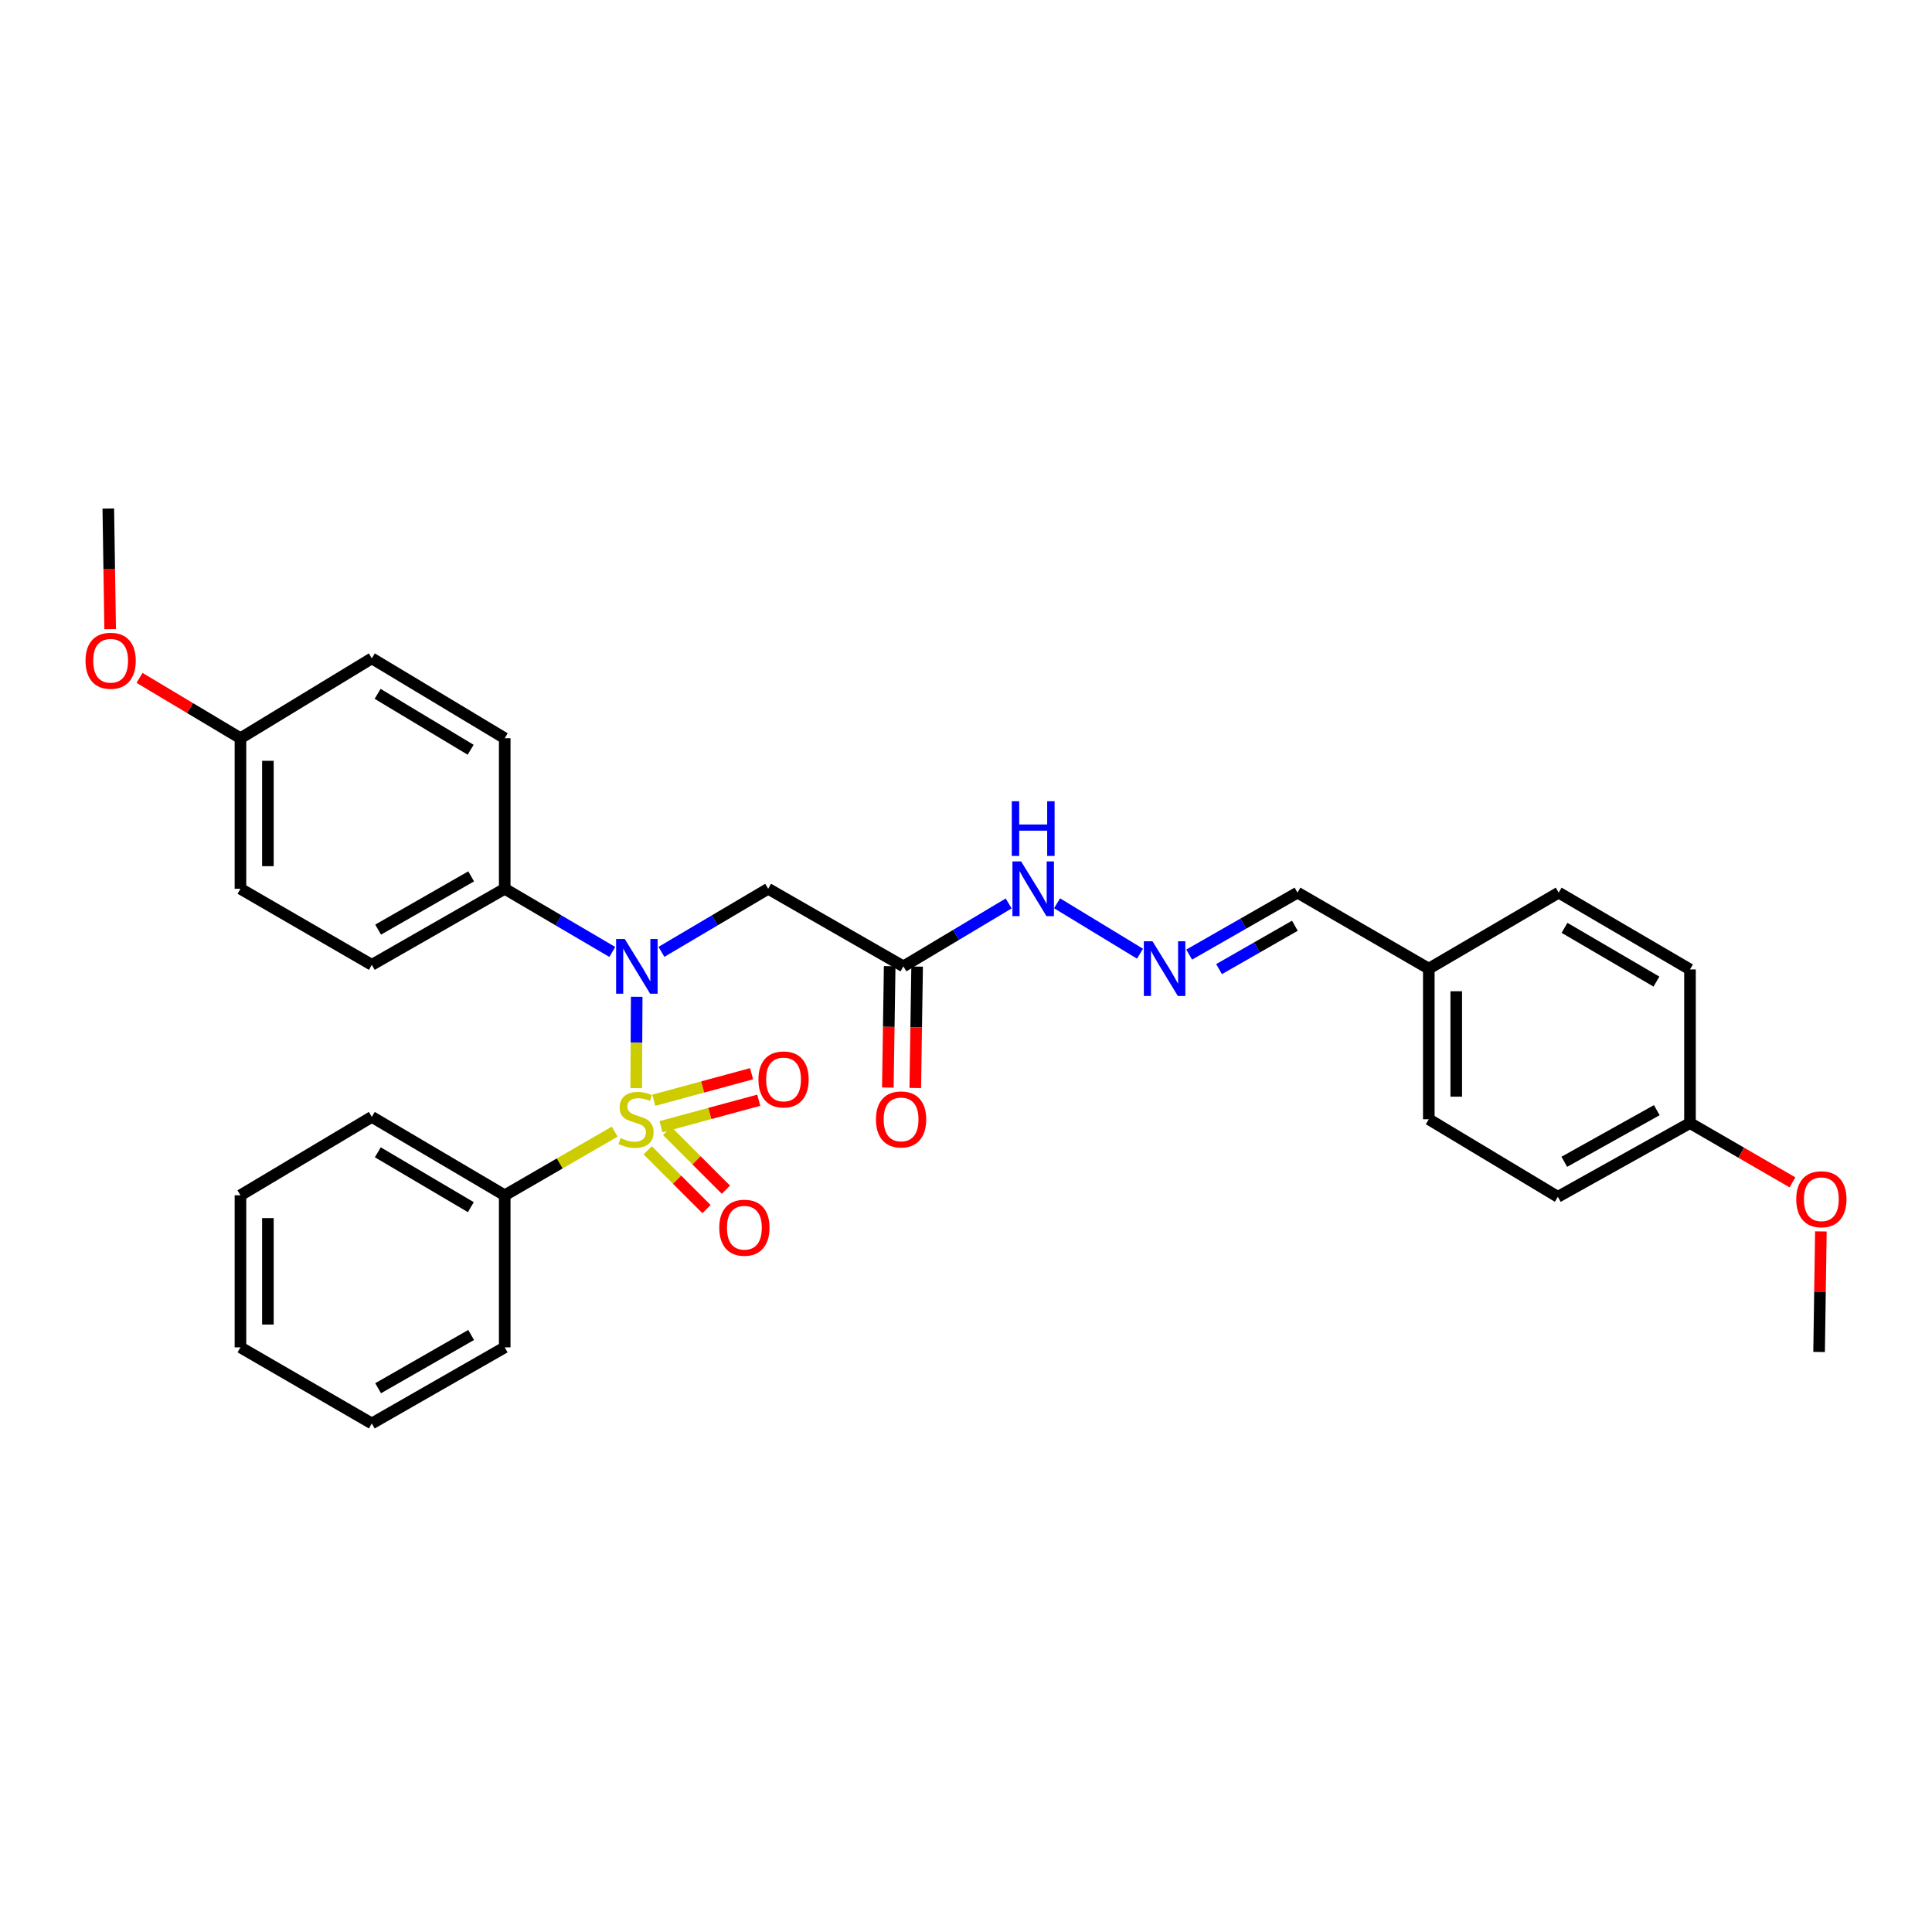 <?xml version='1.0' encoding='iso-8859-1'?>
<svg version='1.1' baseProfile='full'
              xmlns='http://www.w3.org/2000/svg'
                      xmlns:rdkit='http://www.rdkit.org/xml'
                      xmlns:xlink='http://www.w3.org/1999/xlink'
                  xml:space='preserve'
width='1000px' height='1000px' viewBox='0 0 1000 1000'>
<!-- END OF HEADER -->
<rect style='opacity:1.0;fill:#FFFFFF;stroke:none' width='1000' height='1000' x='0' y='0'> </rect>
<path class='bond-0' d='M 329.296,563.232 L 329.426,539.582' style='fill:none;fill-rule:evenodd;stroke:#CCCC00;stroke-width:6px;stroke-linecap:butt;stroke-linejoin:miter;stroke-opacity:1' />
<path class='bond-0' d='M 329.426,539.582 L 329.556,515.933' style='fill:none;fill-rule:evenodd;stroke:#0000FF;stroke-width:6px;stroke-linecap:butt;stroke-linejoin:miter;stroke-opacity:1' />
<path class='bond-3' d='M 335.251,595.409 L 350.466,610.616' style='fill:none;fill-rule:evenodd;stroke:#CCCC00;stroke-width:6px;stroke-linecap:butt;stroke-linejoin:miter;stroke-opacity:1' />
<path class='bond-3' d='M 350.466,610.616 L 365.682,625.823' style='fill:none;fill-rule:evenodd;stroke:#FF0000;stroke-width:6px;stroke-linecap:butt;stroke-linejoin:miter;stroke-opacity:1' />
<path class='bond-3' d='M 345.291,585.363 L 360.506,600.571' style='fill:none;fill-rule:evenodd;stroke:#CCCC00;stroke-width:6px;stroke-linecap:butt;stroke-linejoin:miter;stroke-opacity:1' />
<path class='bond-3' d='M 360.506,600.571 L 375.722,615.778' style='fill:none;fill-rule:evenodd;stroke:#FF0000;stroke-width:6px;stroke-linecap:butt;stroke-linejoin:miter;stroke-opacity:1' />
<path class='bond-4' d='M 342.124,583.187 L 367.427,576.328' style='fill:none;fill-rule:evenodd;stroke:#CCCC00;stroke-width:6px;stroke-linecap:butt;stroke-linejoin:miter;stroke-opacity:1' />
<path class='bond-4' d='M 367.427,576.328 L 392.73,569.47' style='fill:none;fill-rule:evenodd;stroke:#FF0000;stroke-width:6px;stroke-linecap:butt;stroke-linejoin:miter;stroke-opacity:1' />
<path class='bond-4' d='M 338.408,569.479 L 363.711,562.62' style='fill:none;fill-rule:evenodd;stroke:#CCCC00;stroke-width:6px;stroke-linecap:butt;stroke-linejoin:miter;stroke-opacity:1' />
<path class='bond-4' d='M 363.711,562.62 L 389.014,555.762' style='fill:none;fill-rule:evenodd;stroke:#FF0000;stroke-width:6px;stroke-linecap:butt;stroke-linejoin:miter;stroke-opacity:1' />
<path class='bond-5' d='M 318.165,585.724 L 289.703,602.202' style='fill:none;fill-rule:evenodd;stroke:#CCCC00;stroke-width:6px;stroke-linecap:butt;stroke-linejoin:miter;stroke-opacity:1' />
<path class='bond-5' d='M 289.703,602.202 L 261.24,618.68' style='fill:none;fill-rule:evenodd;stroke:#000000;stroke-width:6px;stroke-linecap:butt;stroke-linejoin:miter;stroke-opacity:1' />
<path class='bond-1' d='M 342.356,492.683 L 369.983,476.355' style='fill:none;fill-rule:evenodd;stroke:#0000FF;stroke-width:6px;stroke-linecap:butt;stroke-linejoin:miter;stroke-opacity:1' />
<path class='bond-1' d='M 369.983,476.355 L 397.61,460.027' style='fill:none;fill-rule:evenodd;stroke:#000000;stroke-width:6px;stroke-linecap:butt;stroke-linejoin:miter;stroke-opacity:1' />
<path class='bond-6' d='M 316.919,492.725 L 289.08,476.376' style='fill:none;fill-rule:evenodd;stroke:#0000FF;stroke-width:6px;stroke-linecap:butt;stroke-linejoin:miter;stroke-opacity:1' />
<path class='bond-6' d='M 289.08,476.376 L 261.24,460.027' style='fill:none;fill-rule:evenodd;stroke:#000000;stroke-width:6px;stroke-linecap:butt;stroke-linejoin:miter;stroke-opacity:1' />
<path class='bond-2' d='M 397.61,460.027 L 467.598,500.197' style='fill:none;fill-rule:evenodd;stroke:#000000;stroke-width:6px;stroke-linecap:butt;stroke-linejoin:miter;stroke-opacity:1' />
<path class='bond-8' d='M 467.598,500.197 L 494.839,483.908' style='fill:none;fill-rule:evenodd;stroke:#000000;stroke-width:6px;stroke-linecap:butt;stroke-linejoin:miter;stroke-opacity:1' />
<path class='bond-8' d='M 494.839,483.908 L 522.08,467.619' style='fill:none;fill-rule:evenodd;stroke:#0000FF;stroke-width:6px;stroke-linecap:butt;stroke-linejoin:miter;stroke-opacity:1' />
<path class='bond-9' d='M 460.497,500.09 L 460.021,531.507' style='fill:none;fill-rule:evenodd;stroke:#000000;stroke-width:6px;stroke-linecap:butt;stroke-linejoin:miter;stroke-opacity:1' />
<path class='bond-9' d='M 460.021,531.507 L 459.545,562.924' style='fill:none;fill-rule:evenodd;stroke:#FF0000;stroke-width:6px;stroke-linecap:butt;stroke-linejoin:miter;stroke-opacity:1' />
<path class='bond-9' d='M 474.699,500.305 L 474.222,531.722' style='fill:none;fill-rule:evenodd;stroke:#000000;stroke-width:6px;stroke-linecap:butt;stroke-linejoin:miter;stroke-opacity:1' />
<path class='bond-9' d='M 474.222,531.722 L 473.746,563.139' style='fill:none;fill-rule:evenodd;stroke:#FF0000;stroke-width:6px;stroke-linecap:butt;stroke-linejoin:miter;stroke-opacity:1' />
<path class='bond-24' d='M 261.24,618.68 L 192.452,578.107' style='fill:none;fill-rule:evenodd;stroke:#000000;stroke-width:6px;stroke-linecap:butt;stroke-linejoin:miter;stroke-opacity:1' />
<path class='bond-24' d='M 243.707,624.827 L 195.555,596.426' style='fill:none;fill-rule:evenodd;stroke:#000000;stroke-width:6px;stroke-linecap:butt;stroke-linejoin:miter;stroke-opacity:1' />
<path class='bond-25' d='M 261.24,618.68 L 261.24,697.394' style='fill:none;fill-rule:evenodd;stroke:#000000;stroke-width:6px;stroke-linecap:butt;stroke-linejoin:miter;stroke-opacity:1' />
<path class='bond-10' d='M 261.24,460.027 L 192.452,499.4' style='fill:none;fill-rule:evenodd;stroke:#000000;stroke-width:6px;stroke-linecap:butt;stroke-linejoin:miter;stroke-opacity:1' />
<path class='bond-10' d='M 243.867,453.607 L 195.715,481.168' style='fill:none;fill-rule:evenodd;stroke:#000000;stroke-width:6px;stroke-linecap:butt;stroke-linejoin:miter;stroke-opacity:1' />
<path class='bond-11' d='M 261.24,460.027 L 261.24,382.102' style='fill:none;fill-rule:evenodd;stroke:#000000;stroke-width:6px;stroke-linecap:butt;stroke-linejoin:miter;stroke-opacity:1' />
<path class='bond-7' d='M 590.062,493.635 L 547.134,467.539' style='fill:none;fill-rule:evenodd;stroke:#0000FF;stroke-width:6px;stroke-linecap:butt;stroke-linejoin:miter;stroke-opacity:1' />
<path class='bond-12' d='M 615.513,494.096 L 643.547,478.06' style='fill:none;fill-rule:evenodd;stroke:#0000FF;stroke-width:6px;stroke-linecap:butt;stroke-linejoin:miter;stroke-opacity:1' />
<path class='bond-12' d='M 643.547,478.06 L 671.581,462.023' style='fill:none;fill-rule:evenodd;stroke:#000000;stroke-width:6px;stroke-linecap:butt;stroke-linejoin:miter;stroke-opacity:1' />
<path class='bond-12' d='M 630.976,501.613 L 650.599,490.388' style='fill:none;fill-rule:evenodd;stroke:#0000FF;stroke-width:6px;stroke-linecap:butt;stroke-linejoin:miter;stroke-opacity:1' />
<path class='bond-12' d='M 650.599,490.388 L 670.223,479.163' style='fill:none;fill-rule:evenodd;stroke:#000000;stroke-width:6px;stroke-linecap:butt;stroke-linejoin:miter;stroke-opacity:1' />
<path class='bond-16' d='M 192.452,499.4 L 124.46,460.027' style='fill:none;fill-rule:evenodd;stroke:#000000;stroke-width:6px;stroke-linecap:butt;stroke-linejoin:miter;stroke-opacity:1' />
<path class='bond-17' d='M 261.24,382.102 L 192.452,340.756' style='fill:none;fill-rule:evenodd;stroke:#000000;stroke-width:6px;stroke-linecap:butt;stroke-linejoin:miter;stroke-opacity:1' />
<path class='bond-17' d='M 243.605,388.073 L 195.453,359.131' style='fill:none;fill-rule:evenodd;stroke:#000000;stroke-width:6px;stroke-linecap:butt;stroke-linejoin:miter;stroke-opacity:1' />
<path class='bond-13' d='M 671.581,462.023 L 739.549,501.373' style='fill:none;fill-rule:evenodd;stroke:#000000;stroke-width:6px;stroke-linecap:butt;stroke-linejoin:miter;stroke-opacity:1' />
<path class='bond-18' d='M 739.549,501.373 L 806.767,462.023' style='fill:none;fill-rule:evenodd;stroke:#000000;stroke-width:6px;stroke-linecap:butt;stroke-linejoin:miter;stroke-opacity:1' />
<path class='bond-19' d='M 739.549,501.373 L 739.549,579.33' style='fill:none;fill-rule:evenodd;stroke:#000000;stroke-width:6px;stroke-linecap:butt;stroke-linejoin:miter;stroke-opacity:1' />
<path class='bond-19' d='M 753.752,513.067 L 753.752,567.637' style='fill:none;fill-rule:evenodd;stroke:#000000;stroke-width:6px;stroke-linecap:butt;stroke-linejoin:miter;stroke-opacity:1' />
<path class='bond-14' d='M 124.46,382.102 L 192.452,340.756' style='fill:none;fill-rule:evenodd;stroke:#000000;stroke-width:6px;stroke-linecap:butt;stroke-linejoin:miter;stroke-opacity:1' />
<path class='bond-22' d='M 124.46,382.102 L 98.341,366.484' style='fill:none;fill-rule:evenodd;stroke:#000000;stroke-width:6px;stroke-linecap:butt;stroke-linejoin:miter;stroke-opacity:1' />
<path class='bond-22' d='M 98.341,366.484 L 72.223,350.867' style='fill:none;fill-rule:evenodd;stroke:#FF0000;stroke-width:6px;stroke-linecap:butt;stroke-linejoin:miter;stroke-opacity:1' />
<path class='bond-32' d='M 124.46,382.102 L 124.46,460.027' style='fill:none;fill-rule:evenodd;stroke:#000000;stroke-width:6px;stroke-linecap:butt;stroke-linejoin:miter;stroke-opacity:1' />
<path class='bond-32' d='M 138.663,393.79 L 138.663,448.338' style='fill:none;fill-rule:evenodd;stroke:#000000;stroke-width:6px;stroke-linecap:butt;stroke-linejoin:miter;stroke-opacity:1' />
<path class='bond-15' d='M 874.735,581.295 L 806.341,619.469' style='fill:none;fill-rule:evenodd;stroke:#000000;stroke-width:6px;stroke-linecap:butt;stroke-linejoin:miter;stroke-opacity:1' />
<path class='bond-15' d='M 857.554,574.619 L 809.678,601.341' style='fill:none;fill-rule:evenodd;stroke:#000000;stroke-width:6px;stroke-linecap:butt;stroke-linejoin:miter;stroke-opacity:1' />
<path class='bond-23' d='M 874.735,581.295 L 901.253,596.64' style='fill:none;fill-rule:evenodd;stroke:#000000;stroke-width:6px;stroke-linecap:butt;stroke-linejoin:miter;stroke-opacity:1' />
<path class='bond-23' d='M 901.253,596.64 L 927.771,611.985' style='fill:none;fill-rule:evenodd;stroke:#FF0000;stroke-width:6px;stroke-linecap:butt;stroke-linejoin:miter;stroke-opacity:1' />
<path class='bond-33' d='M 874.735,581.295 L 874.735,501.775' style='fill:none;fill-rule:evenodd;stroke:#000000;stroke-width:6px;stroke-linecap:butt;stroke-linejoin:miter;stroke-opacity:1' />
<path class='bond-20' d='M 806.767,462.023 L 874.735,501.775' style='fill:none;fill-rule:evenodd;stroke:#000000;stroke-width:6px;stroke-linecap:butt;stroke-linejoin:miter;stroke-opacity:1' />
<path class='bond-20' d='M 809.792,480.246 L 857.37,508.072' style='fill:none;fill-rule:evenodd;stroke:#000000;stroke-width:6px;stroke-linecap:butt;stroke-linejoin:miter;stroke-opacity:1' />
<path class='bond-21' d='M 739.549,579.33 L 806.341,619.469' style='fill:none;fill-rule:evenodd;stroke:#000000;stroke-width:6px;stroke-linecap:butt;stroke-linejoin:miter;stroke-opacity:1' />
<path class='bond-26' d='M 57.016,325.636 L 56.537,294.426' style='fill:none;fill-rule:evenodd;stroke:#FF0000;stroke-width:6px;stroke-linecap:butt;stroke-linejoin:miter;stroke-opacity:1' />
<path class='bond-26' d='M 56.537,294.426 L 56.058,263.217' style='fill:none;fill-rule:evenodd;stroke:#000000;stroke-width:6px;stroke-linecap:butt;stroke-linejoin:miter;stroke-opacity:1' />
<path class='bond-27' d='M 942.486,637.383 L 942.022,668.58' style='fill:none;fill-rule:evenodd;stroke:#FF0000;stroke-width:6px;stroke-linecap:butt;stroke-linejoin:miter;stroke-opacity:1' />
<path class='bond-27' d='M 942.022,668.58 L 941.559,699.777' style='fill:none;fill-rule:evenodd;stroke:#000000;stroke-width:6px;stroke-linecap:butt;stroke-linejoin:miter;stroke-opacity:1' />
<path class='bond-28' d='M 192.452,578.107 L 124.46,618.68' style='fill:none;fill-rule:evenodd;stroke:#000000;stroke-width:6px;stroke-linecap:butt;stroke-linejoin:miter;stroke-opacity:1' />
<path class='bond-29' d='M 261.24,697.394 L 192.452,736.783' style='fill:none;fill-rule:evenodd;stroke:#000000;stroke-width:6px;stroke-linecap:butt;stroke-linejoin:miter;stroke-opacity:1' />
<path class='bond-29' d='M 243.864,690.977 L 195.712,718.55' style='fill:none;fill-rule:evenodd;stroke:#000000;stroke-width:6px;stroke-linecap:butt;stroke-linejoin:miter;stroke-opacity:1' />
<path class='bond-31' d='M 124.46,618.68 L 124.46,697.394' style='fill:none;fill-rule:evenodd;stroke:#000000;stroke-width:6px;stroke-linecap:butt;stroke-linejoin:miter;stroke-opacity:1' />
<path class='bond-31' d='M 138.663,630.487 L 138.663,685.587' style='fill:none;fill-rule:evenodd;stroke:#000000;stroke-width:6px;stroke-linecap:butt;stroke-linejoin:miter;stroke-opacity:1' />
<path class='bond-30' d='M 192.452,736.783 L 124.46,697.394' style='fill:none;fill-rule:evenodd;stroke:#000000;stroke-width:6px;stroke-linecap:butt;stroke-linejoin:miter;stroke-opacity:1' />
<path  class='atom-0' d='M 321.208 589.05
Q 321.528 589.17, 322.848 589.73
Q 324.168 590.29, 325.608 590.65
Q 327.088 590.97, 328.528 590.97
Q 331.208 590.97, 332.768 589.69
Q 334.328 588.37, 334.328 586.09
Q 334.328 584.53, 333.528 583.57
Q 332.768 582.61, 331.568 582.09
Q 330.368 581.57, 328.368 580.97
Q 325.848 580.21, 324.328 579.49
Q 322.848 578.77, 321.768 577.25
Q 320.728 575.73, 320.728 573.17
Q 320.728 569.61, 323.128 567.41
Q 325.568 565.21, 330.368 565.21
Q 333.648 565.21, 337.368 566.77
L 336.448 569.85
Q 333.048 568.45, 330.488 568.45
Q 327.728 568.45, 326.208 569.61
Q 324.688 570.73, 324.728 572.69
Q 324.728 574.21, 325.488 575.13
Q 326.288 576.05, 327.408 576.57
Q 328.568 577.09, 330.488 577.69
Q 333.048 578.49, 334.568 579.29
Q 336.088 580.09, 337.168 581.73
Q 338.288 583.33, 338.288 586.09
Q 338.288 590.01, 335.648 592.13
Q 333.048 594.21, 328.688 594.21
Q 326.168 594.21, 324.248 593.65
Q 322.368 593.13, 320.128 592.21
L 321.208 589.05
' fill='#CCCC00'/>
<path  class='atom-1' d='M 323.382 486.037
L 332.662 501.037
Q 333.582 502.517, 335.062 505.197
Q 336.542 507.877, 336.622 508.037
L 336.622 486.037
L 340.382 486.037
L 340.382 514.357
L 336.502 514.357
L 326.542 497.957
Q 325.382 496.037, 324.142 493.837
Q 322.942 491.637, 322.582 490.957
L 322.582 514.357
L 318.902 514.357
L 318.902 486.037
L 323.382 486.037
' fill='#0000FF'/>
<path  class='atom-4' d='M 372.293 635.464
Q 372.293 628.664, 375.653 624.864
Q 379.013 621.064, 385.293 621.064
Q 391.573 621.064, 394.933 624.864
Q 398.293 628.664, 398.293 635.464
Q 398.293 642.344, 394.893 646.264
Q 391.493 650.144, 385.293 650.144
Q 379.053 650.144, 375.653 646.264
Q 372.293 642.384, 372.293 635.464
M 385.293 646.944
Q 389.613 646.944, 391.933 644.064
Q 394.293 641.144, 394.293 635.464
Q 394.293 629.904, 391.933 627.104
Q 389.613 624.264, 385.293 624.264
Q 380.973 624.264, 378.613 627.064
Q 376.293 629.864, 376.293 635.464
Q 376.293 641.184, 378.613 644.064
Q 380.973 646.944, 385.293 646.944
' fill='#FF0000'/>
<path  class='atom-5' d='M 392.564 558.714
Q 392.564 551.914, 395.924 548.114
Q 399.284 544.314, 405.564 544.314
Q 411.844 544.314, 415.204 548.114
Q 418.564 551.914, 418.564 558.714
Q 418.564 565.594, 415.164 569.514
Q 411.764 573.394, 405.564 573.394
Q 399.324 573.394, 395.924 569.514
Q 392.564 565.634, 392.564 558.714
M 405.564 570.194
Q 409.884 570.194, 412.204 567.314
Q 414.564 564.394, 414.564 558.714
Q 414.564 553.154, 412.204 550.354
Q 409.884 547.514, 405.564 547.514
Q 401.244 547.514, 398.884 550.314
Q 396.564 553.114, 396.564 558.714
Q 396.564 564.434, 398.884 567.314
Q 401.244 570.194, 405.564 570.194
' fill='#FF0000'/>
<path  class='atom-8' d='M 596.532 487.213
L 605.812 502.213
Q 606.732 503.693, 608.212 506.373
Q 609.692 509.053, 609.772 509.213
L 609.772 487.213
L 613.532 487.213
L 613.532 515.533
L 609.652 515.533
L 599.692 499.133
Q 598.532 497.213, 597.292 495.013
Q 596.092 492.813, 595.732 492.133
L 595.732 515.533
L 592.052 515.533
L 592.052 487.213
L 596.532 487.213
' fill='#0000FF'/>
<path  class='atom-9' d='M 528.517 445.867
L 537.797 460.867
Q 538.717 462.347, 540.197 465.027
Q 541.677 467.707, 541.757 467.867
L 541.757 445.867
L 545.517 445.867
L 545.517 474.187
L 541.637 474.187
L 531.677 457.787
Q 530.517 455.867, 529.277 453.667
Q 528.077 451.467, 527.717 450.787
L 527.717 474.187
L 524.037 474.187
L 524.037 445.867
L 528.517 445.867
' fill='#0000FF'/>
<path  class='atom-9' d='M 523.697 414.715
L 527.537 414.715
L 527.537 426.755
L 542.017 426.755
L 542.017 414.715
L 545.857 414.715
L 545.857 443.035
L 542.017 443.035
L 542.017 429.955
L 527.537 429.955
L 527.537 443.035
L 523.697 443.035
L 523.697 414.715
' fill='#0000FF'/>
<path  class='atom-10' d='M 453.399 579.41
Q 453.399 572.61, 456.759 568.81
Q 460.119 565.01, 466.399 565.01
Q 472.679 565.01, 476.039 568.81
Q 479.399 572.61, 479.399 579.41
Q 479.399 586.29, 475.999 590.21
Q 472.599 594.09, 466.399 594.09
Q 460.159 594.09, 456.759 590.21
Q 453.399 586.33, 453.399 579.41
M 466.399 590.89
Q 470.719 590.89, 473.039 588.01
Q 475.399 585.09, 475.399 579.41
Q 475.399 573.85, 473.039 571.05
Q 470.719 568.21, 466.399 568.21
Q 462.079 568.21, 459.719 571.01
Q 457.399 573.81, 457.399 579.41
Q 457.399 585.13, 459.719 588.01
Q 462.079 590.89, 466.399 590.89
' fill='#FF0000'/>
<path  class='atom-23' d='M 44.265 342.004
Q 44.265 335.204, 47.625 331.404
Q 50.985 327.604, 57.265 327.604
Q 63.545 327.604, 66.905 331.404
Q 70.265 335.204, 70.265 342.004
Q 70.265 348.884, 66.865 352.804
Q 63.465 356.684, 57.265 356.684
Q 51.025 356.684, 47.625 352.804
Q 44.265 348.924, 44.265 342.004
M 57.265 353.484
Q 61.585 353.484, 63.905 350.604
Q 66.265 347.684, 66.265 342.004
Q 66.265 336.444, 63.905 333.644
Q 61.585 330.804, 57.265 330.804
Q 52.945 330.804, 50.585 333.604
Q 48.265 336.404, 48.265 342.004
Q 48.265 347.724, 50.585 350.604
Q 52.945 353.484, 57.265 353.484
' fill='#FF0000'/>
<path  class='atom-24' d='M 929.735 620.724
Q 929.735 613.924, 933.095 610.124
Q 936.455 606.324, 942.735 606.324
Q 949.015 606.324, 952.375 610.124
Q 955.735 613.924, 955.735 620.724
Q 955.735 627.604, 952.335 631.524
Q 948.935 635.404, 942.735 635.404
Q 936.495 635.404, 933.095 631.524
Q 929.735 627.644, 929.735 620.724
M 942.735 632.204
Q 947.055 632.204, 949.375 629.324
Q 951.735 626.404, 951.735 620.724
Q 951.735 615.164, 949.375 612.364
Q 947.055 609.524, 942.735 609.524
Q 938.415 609.524, 936.055 612.324
Q 933.735 615.124, 933.735 620.724
Q 933.735 626.444, 936.055 629.324
Q 938.415 632.204, 942.735 632.204
' fill='#FF0000'/>
</svg>
